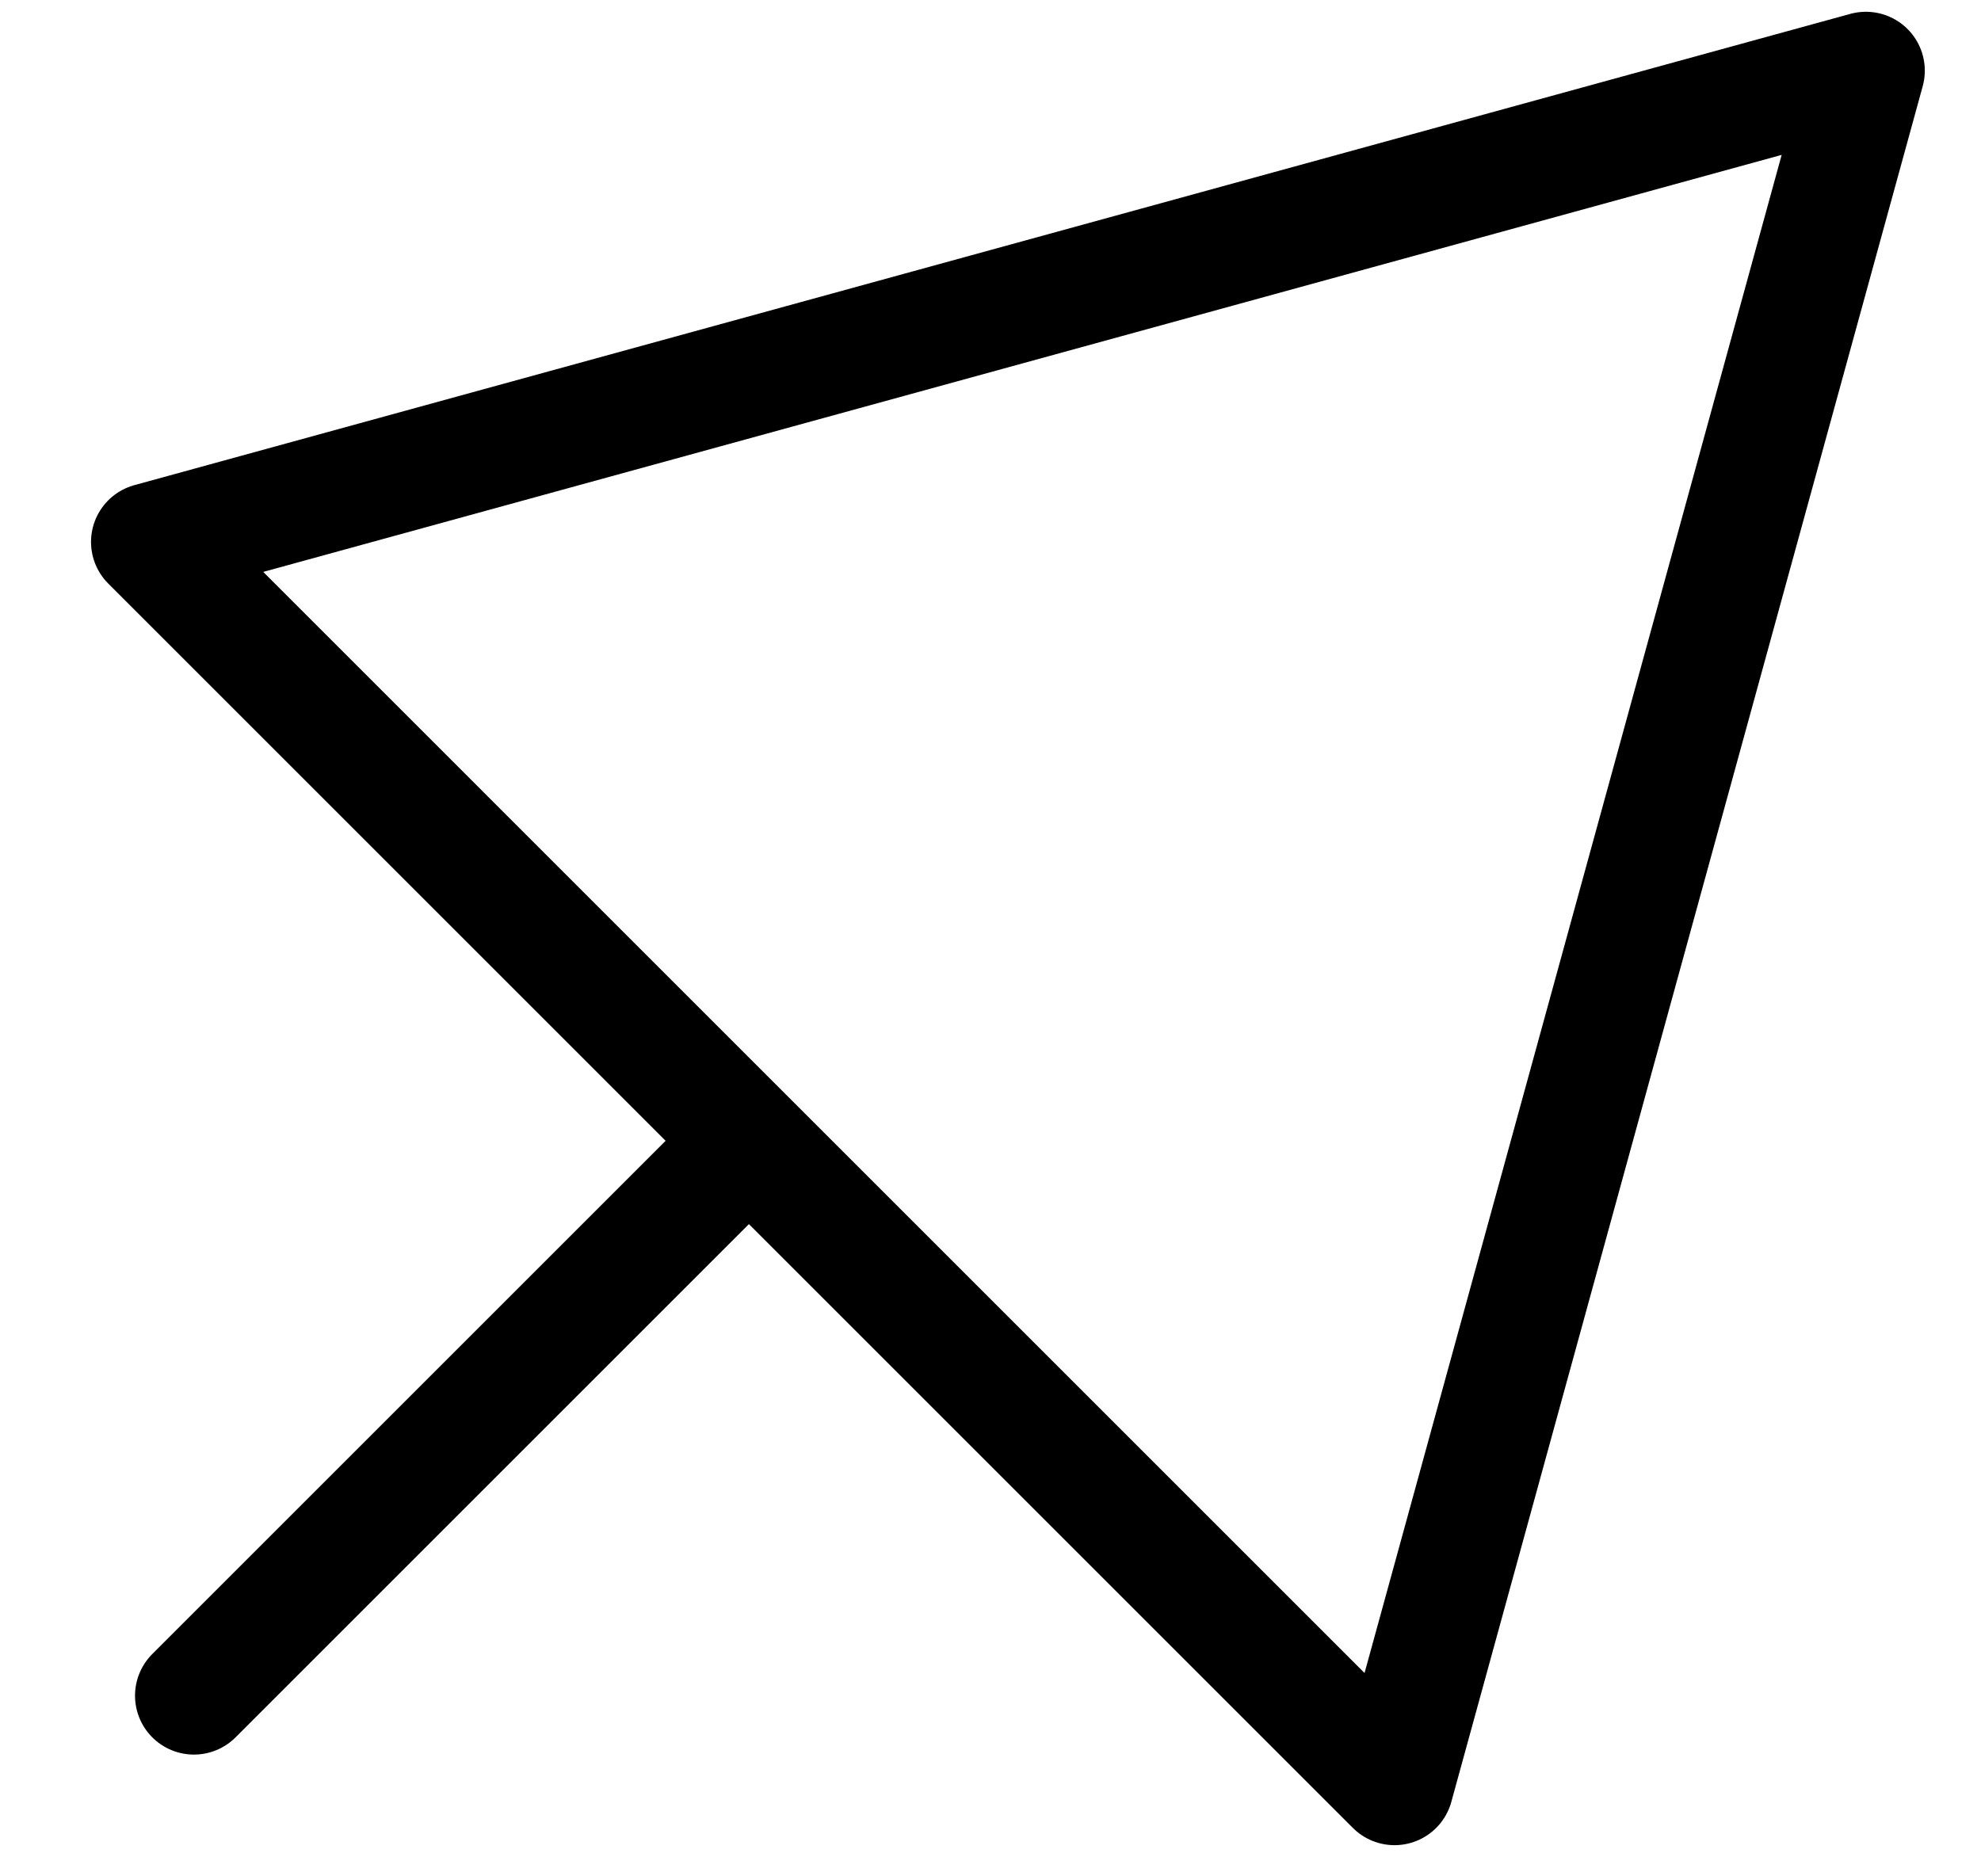 <?xml version="1.0" encoding="UTF-8"?> <svg xmlns="http://www.w3.org/2000/svg" width="19" height="18" viewBox="0 0 19 18" fill="none"><path d="M7.183 10.944L1.86 16.267M1.438 5.199L17.896 0.678L13.375 17.136L1.438 5.199Z" stroke="black" stroke-width="1.13" stroke-linecap="round" stroke-linejoin="round"></path></svg> 
